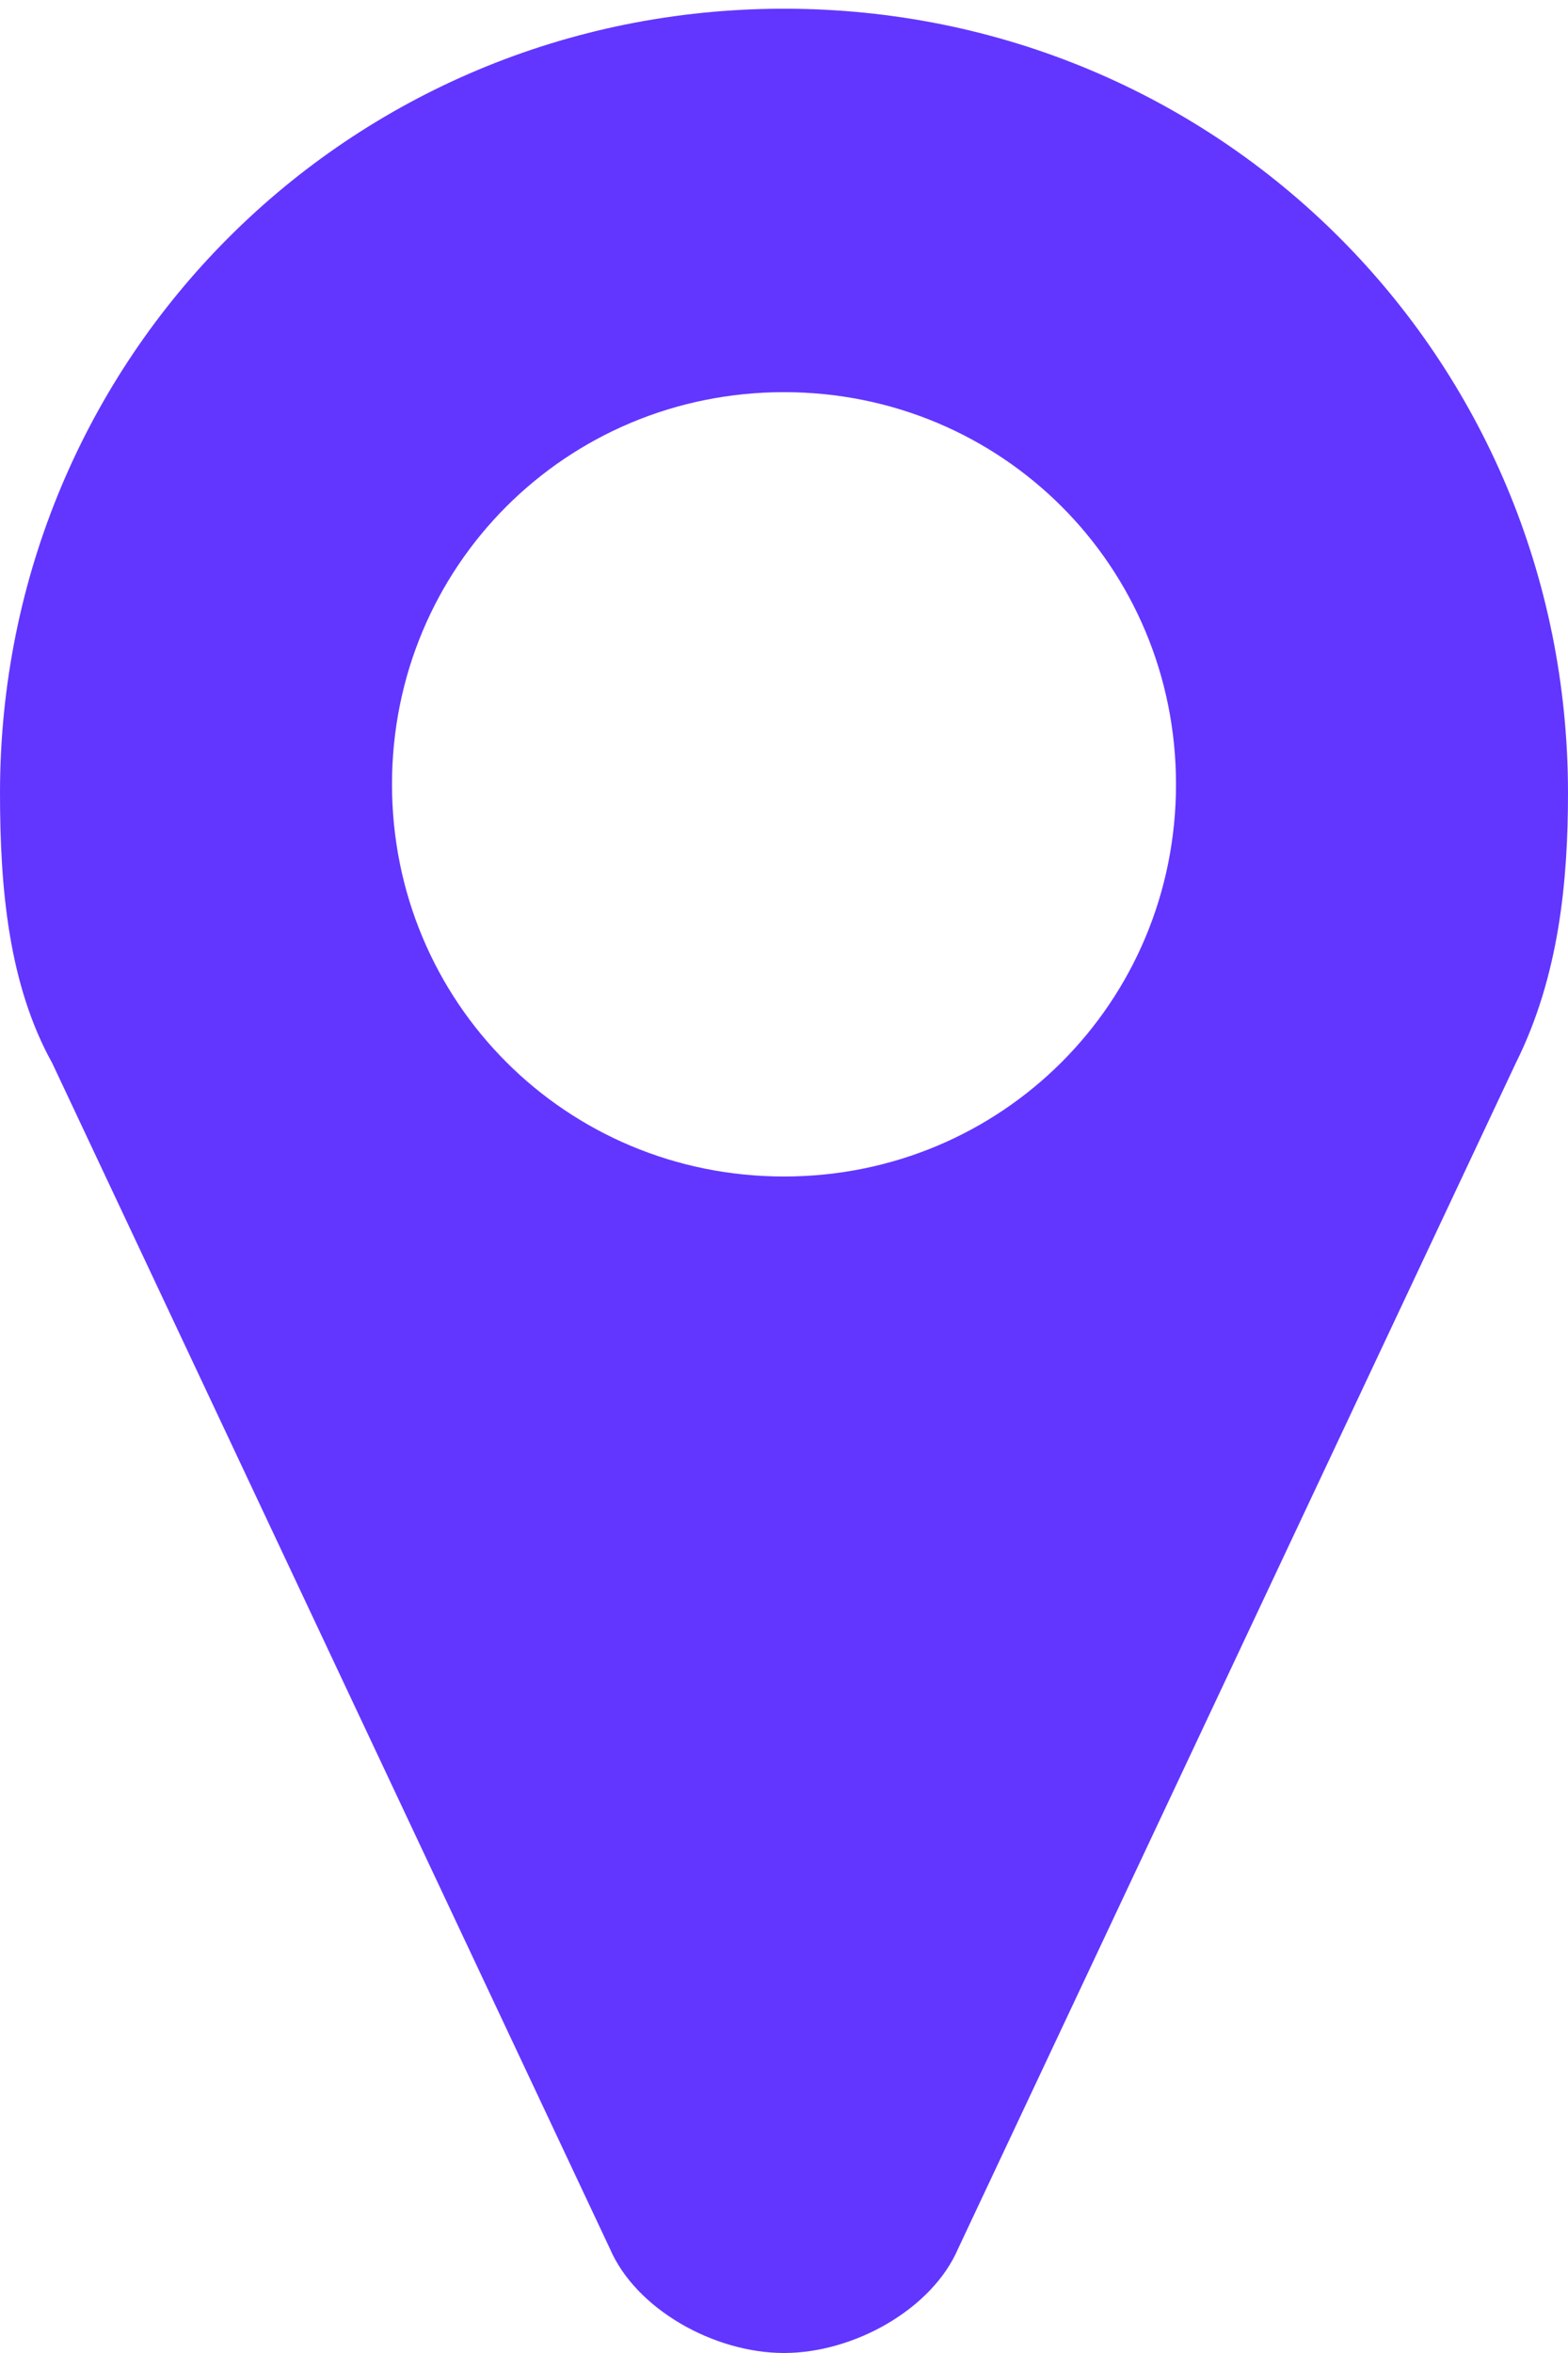 <svg version="1.1" id="Layer_1" xmlns="http://www.w3.org/2000/svg" xmlns:xlink="http://www.w3.org/1999/xlink" x="0px" y="0px"
	 width="18px" height="27px" viewBox="0 0 18 27" style="enable-background:new 0 0 18 27;" xml:space="preserve">
<style type="text/css">
	.st0{fill:#6236FF;}
</style>
<g id="Page-1">
	<g id="Scholen---lijst" transform="translate(-428, -864)">
		<g id="Filter-_x2B_-resultaten-lijst" transform="translate(384, 511)">
			<path id="_xF041_" class="st0" d="M53,380c0.8,0,1.7-0.5,2-1.2l6.4-13.6c0.5-1,0.6-2.1,0.6-3.1c0-5-4-9-9-9c-5,0-9,4-9,9
				c0,1.1,0.1,2.2,0.6,3.1l6.4,13.6C51.3,379.5,52.2,380,53,380z M53,366.5c-2.5,0-4.5-2-4.5-4.5s2-4.5,4.5-4.5c2.5,0,4.5,2,4.5,4.5
				S55.5,366.5,53,366.5z"/>
		</g>
	</g>
</g>
</svg>